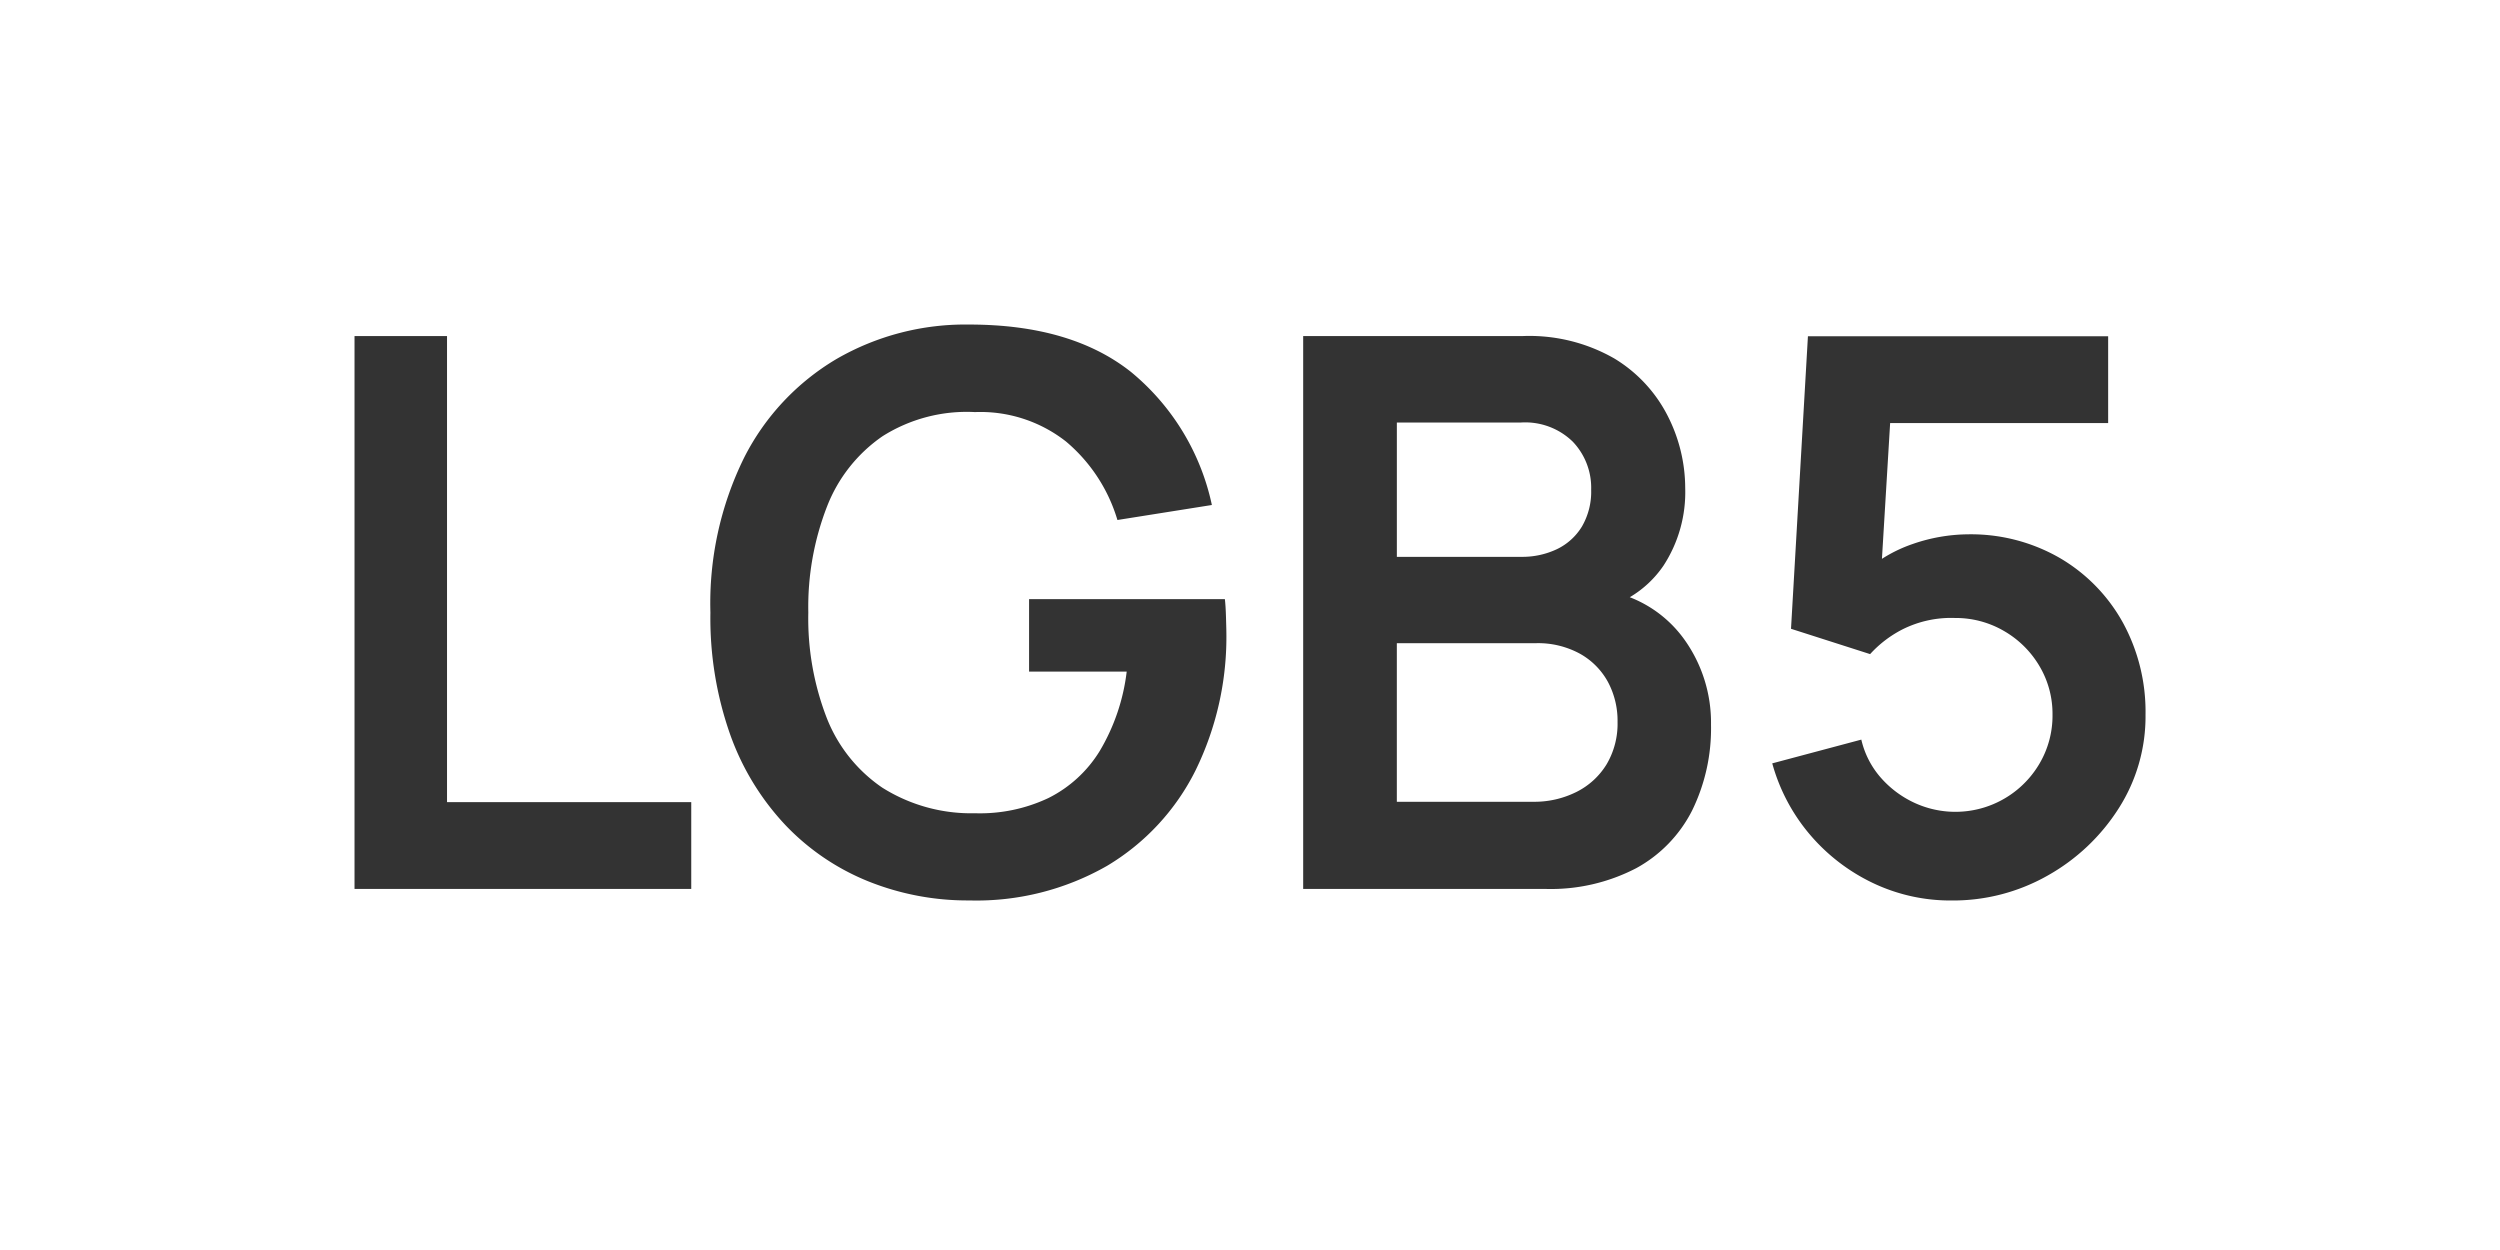 <svg id="lgb5" xmlns="http://www.w3.org/2000/svg" viewBox="0 0 200 100"><rect x="0" y="0" width="200" height="100" fill="#333333" stroke="none"/><defs><style>.cls-1{fill:#fff;}</style></defs><path class="cls-1" d="M124.556,43.932a4.741,4.741,0,0,0,2-1.812,5.538,5.538,0,0,0,.737-2.949,5.331,5.331,0,0,0-1.474-3.839A5.446,5.446,0,0,0,121.7,33.8h-9.952V44.547H121.7A6.453,6.453,0,0,0,124.556,43.932Z"/><path class="cls-1" d="M126.4,52.3a6.987,6.987,0,0,0-3.533-.845H111.747V64.142h10.9a7.522,7.522,0,0,0,3.47-.787,5.918,5.918,0,0,0,2.412-2.211,6.375,6.375,0,0,0,.875-3.393,6.578,6.578,0,0,0-.768-3.194A5.727,5.727,0,0,0,126.4,52.3Z"/><path class="cls-1" d="M0,0V100H200V0ZM55.3,71.113H28.362V26.886h7.4V64.172H55.3ZM95.64,61.638a18.483,18.483,0,0,1-7.081,7.633,21.039,21.039,0,0,1-11.025,2.764,21.307,21.307,0,0,1-8.063-1.525,18.913,18.913,0,0,1-6.6-4.463,20.657,20.657,0,0,1-4.438-7.232A27.981,27.981,0,0,1,56.833,49a26.33,26.33,0,0,1,2.7-12.393,19.292,19.292,0,0,1,7.4-7.895,20.588,20.588,0,0,1,10.6-2.748q8.164,0,12.946,3.792A18.872,18.872,0,0,1,96.95,40.4l-7.556,1.2a13.067,13.067,0,0,0-4.116-6.28A11.084,11.084,0,0,0,78,32.967,12.6,12.6,0,0,0,70.6,34.9a12.152,12.152,0,0,0-4.438,5.621A22.174,22.174,0,0,0,64.665,49a22.051,22.051,0,0,0,1.474,8.434,12.069,12.069,0,0,0,4.439,5.575A13.333,13.333,0,0,0,78,65.06a12.814,12.814,0,0,0,5.866-1.213,10.1,10.1,0,0,0,4.117-3.775,16.143,16.143,0,0,0,2.153-6.343H82.326v-5.8H97.989c.04.327.072.807.09,1.443s.029,1.014.029,1.137A24.251,24.251,0,0,1,95.64,61.638Zm39.726,3.209a10.833,10.833,0,0,1-4.469,4.608,14.8,14.8,0,0,1-7.325,1.658H104.254V26.886h17.537a13.664,13.664,0,0,1,7.357,1.794,11.392,11.392,0,0,1,4.269,4.593,12.754,12.754,0,0,1,1.4,5.774,10.764,10.764,0,0,1-1.735,6.2,8.45,8.45,0,0,1-2.7,2.53,9.665,9.665,0,0,1,4.332,3.336,11.43,11.43,0,0,1,2.167,6.855A14.927,14.927,0,0,1,135.366,64.847Zm34.123-.168a15.992,15.992,0,0,1-5.666,5.36,15.332,15.332,0,0,1-7.694,2,14.387,14.387,0,0,1-6.3-1.4,15.181,15.181,0,0,1-5.024-3.858,14.9,14.9,0,0,1-3.025-5.712l7.125-1.9a7.008,7.008,0,0,0,1.582,3.071,8.1,8.1,0,0,0,2.7,2,7.8,7.8,0,0,0,9.97-3.146,7.558,7.558,0,0,0,1.044-3.916,7.475,7.475,0,0,0-1.059-3.916,7.832,7.832,0,0,0-2.842-2.794,7.655,7.655,0,0,0-3.9-1.029,8.67,8.67,0,0,0-4.223.922,9.1,9.1,0,0,0-2.568,1.968l-6.328-2.026,1.353-23.4h24.018v6.941H151.211l-.656,10.863a11.4,11.4,0,0,1,2.472-1.191,13.759,13.759,0,0,1,4.394-.77,14.233,14.233,0,0,1,7.357,1.89,13.589,13.589,0,0,1,5.037,5.145,14.85,14.85,0,0,1,1.827,7.4A13.644,13.644,0,0,1,169.489,64.679Z"/></svg>